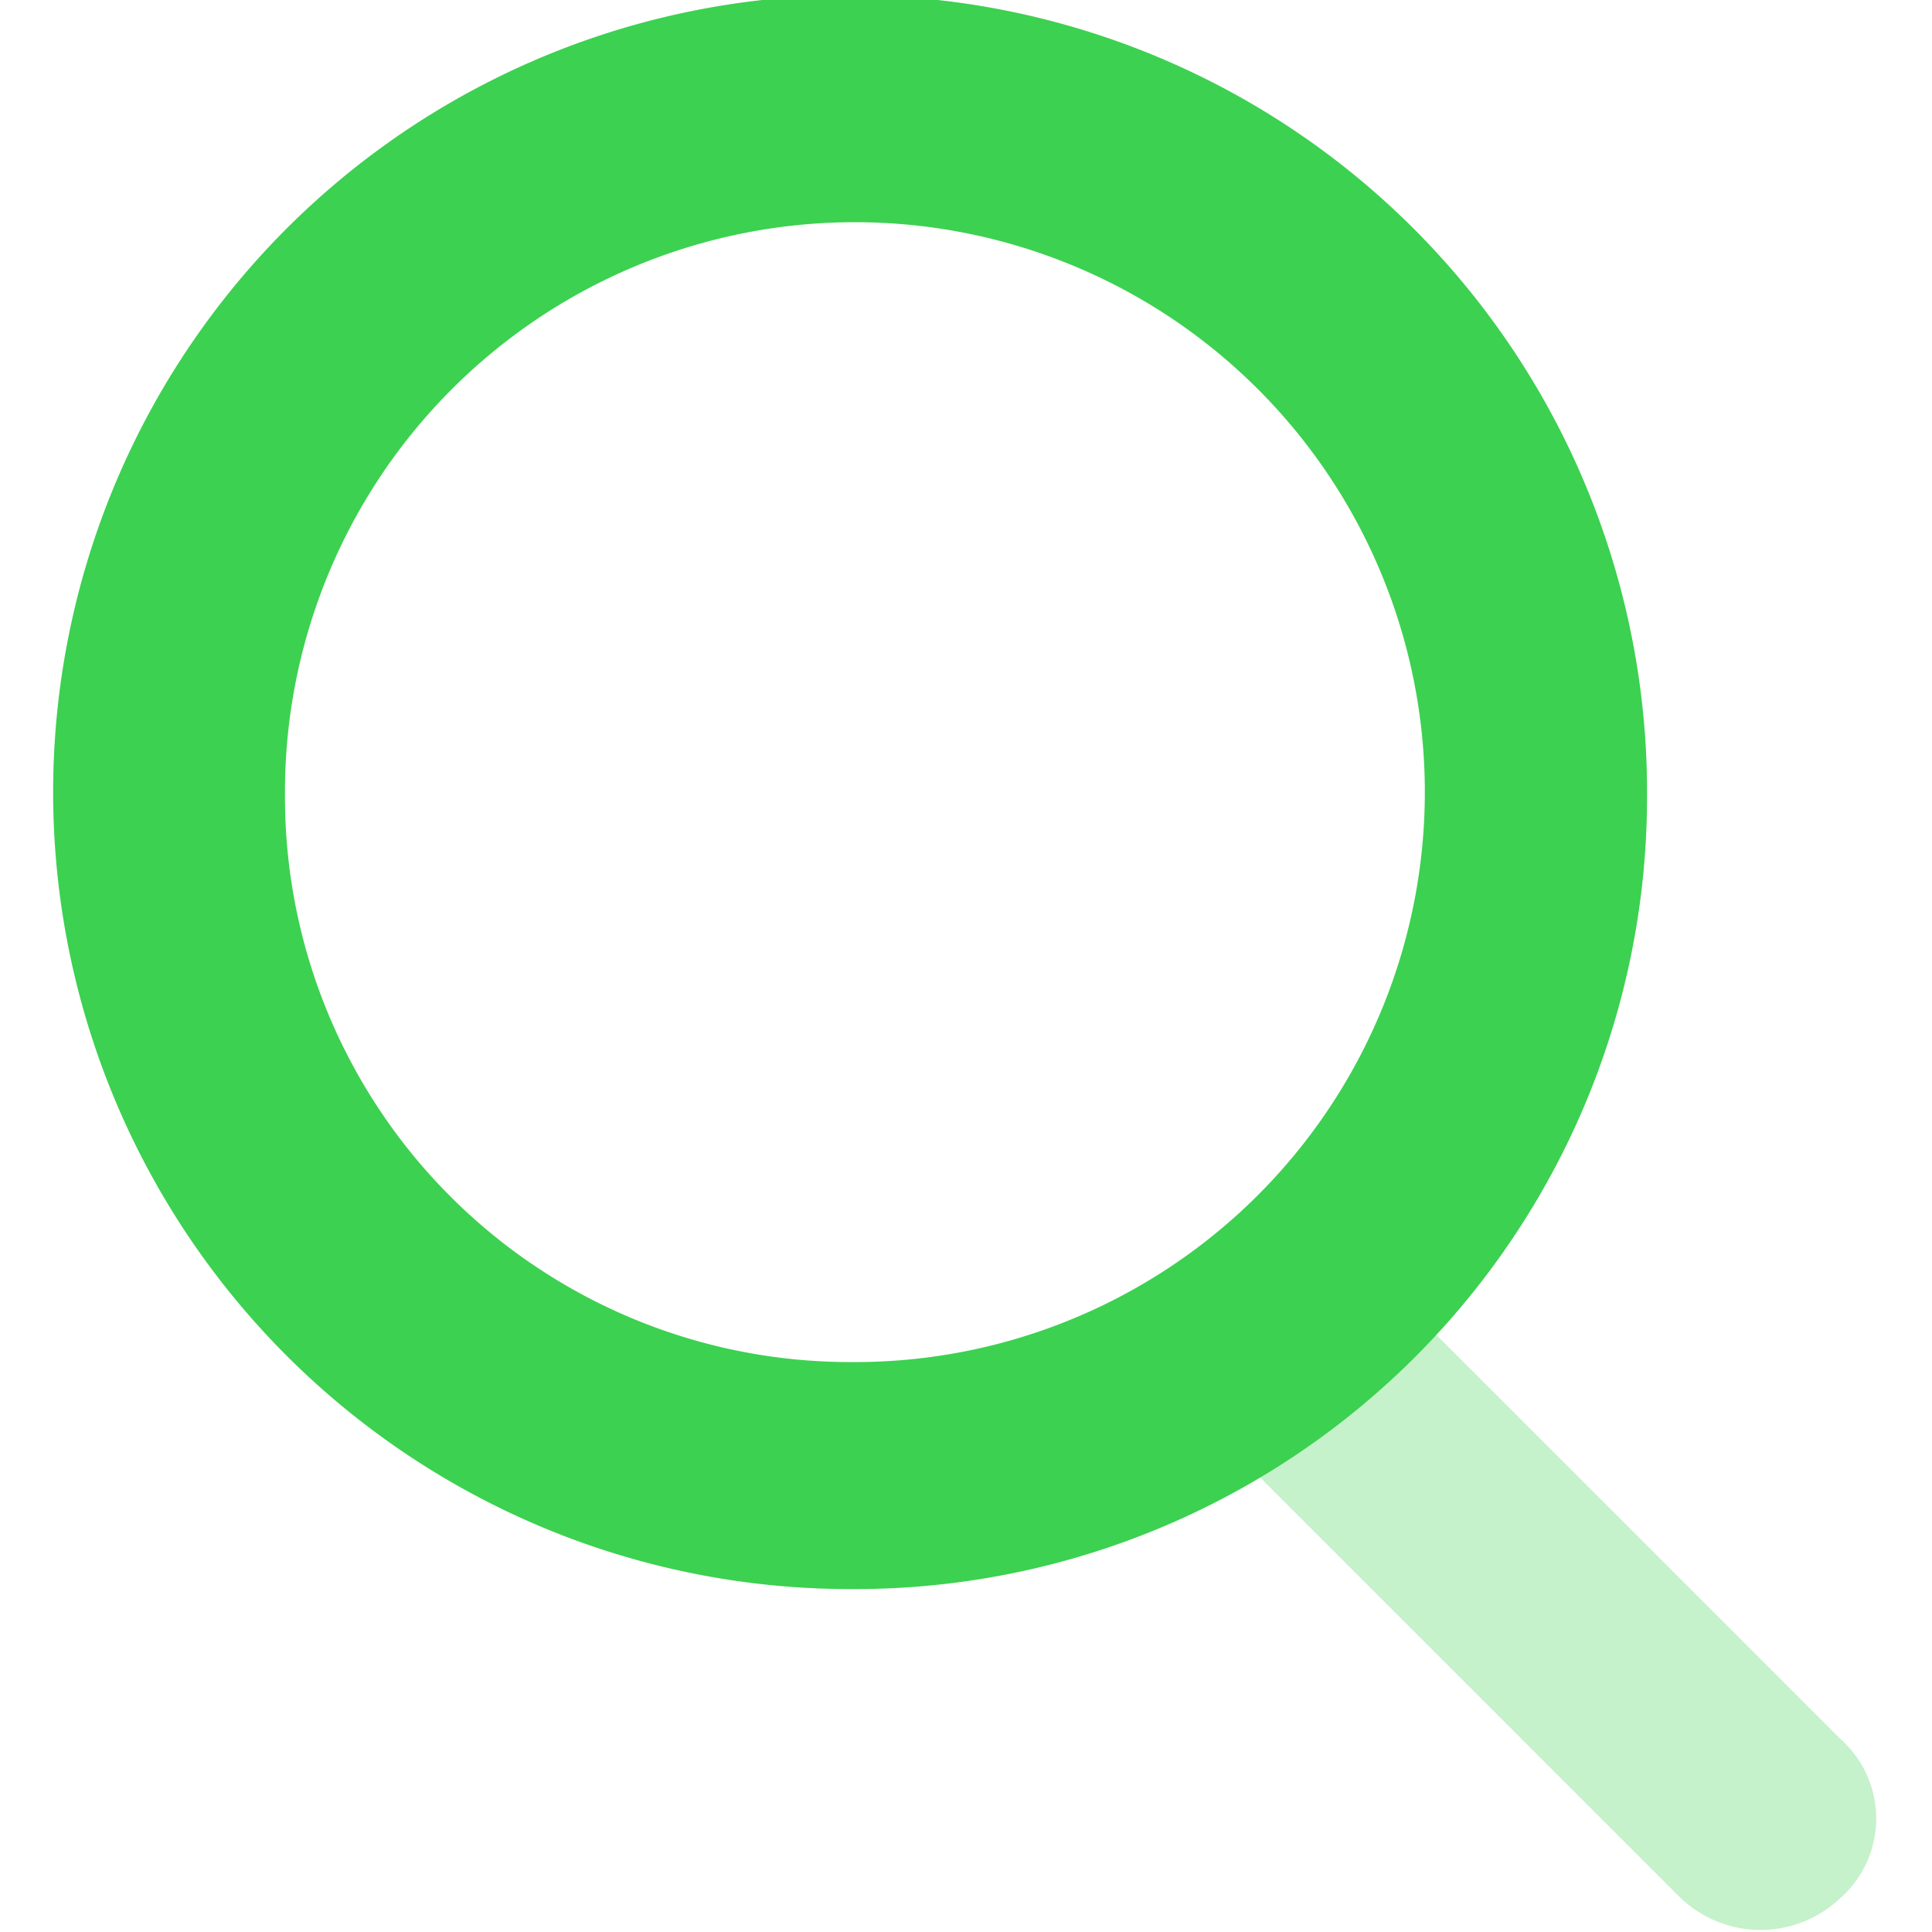 <svg id="Layer_1" data-name="Layer 1" xmlns="http://www.w3.org/2000/svg" width="40" height="40" viewBox="0 0 40 40">
  <defs>
    <style>
      .cls-1, .cls-2 {
        fill: #3cd150;
      }

      .cls-1 {
        opacity: 0.3;
        isolation: isolate;
      }
    </style>
  </defs>
  <title>product-icon-8</title>
  <path id="Path-2" class="cls-1" d="M25.4,29.9a2.3,2.3,0,1,1,3.3-3.3L38.1,36a2.2,2.2,0,0,1,0,3.3,2.4,2.4,0,0,1-3.3,0Z"/>
  <path id="Path" class="cls-2" d="M17.6,28.2A11.8,11.8,0,1,0,5.9,16.5,11.7,11.7,0,0,0,17.6,28.2Zm0,4.7A16.5,16.5,0,1,1,34.1,16.5,16.4,16.4,0,0,1,17.6,32.9Z"/>
</svg>
